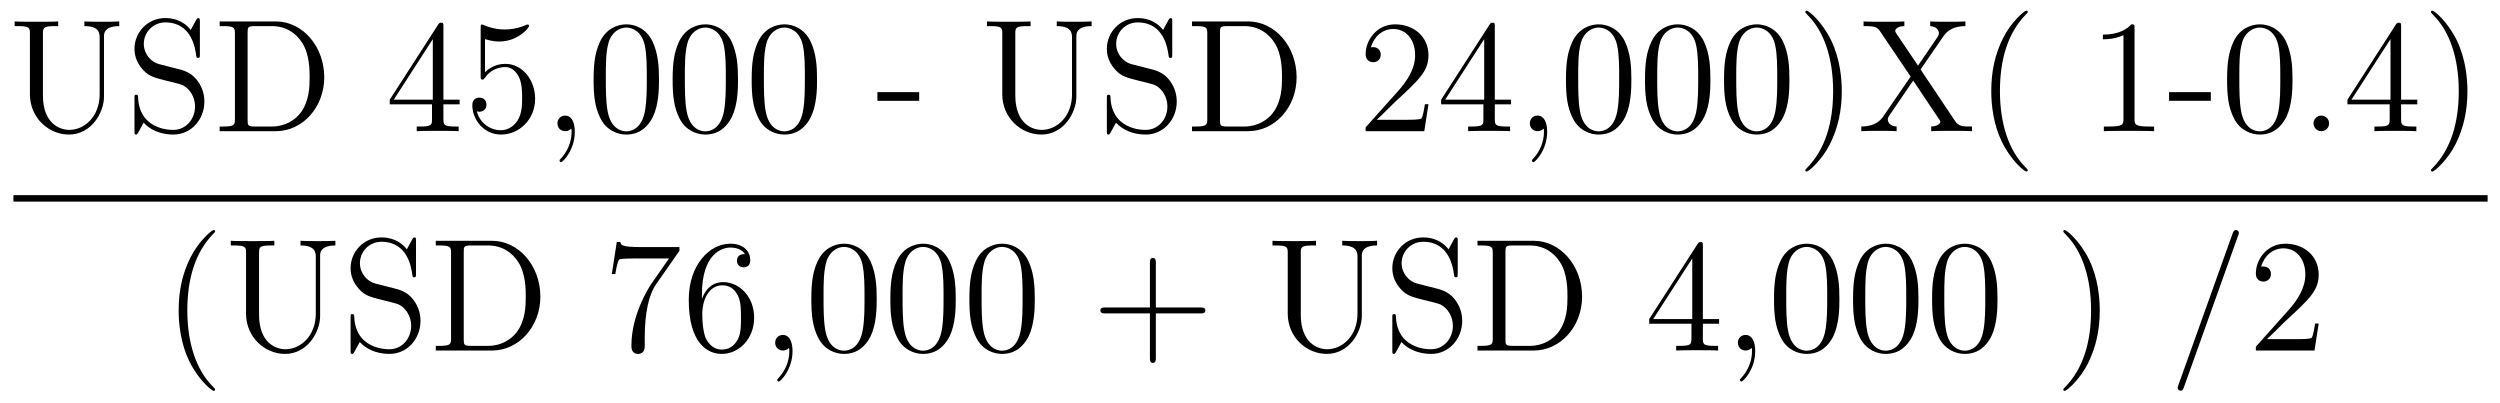 <?xml version='1.0' encoding='UTF-8'?>
<!-- This file was generated by dvisvgm 2.8.1 -->
<svg version='1.1' xmlns='http://www.w3.org/2000/svg' xmlns:xlink='http://www.w3.org/1999/xlink' width='186pt' height='30pt' viewBox='0 -30 186 30'>
<g id='page1'>
<g transform='matrix(1 0 0 -1 -129 637)'>
<path d='M136.414 659.989C136.414 658.316 135.278 657.336 134.154 657.336C133.437 657.336 132.194 657.814 132.194 659.906V664.496C132.194 664.938 132.23 665.058 133.091 665.058H133.33V665.405C133.043 665.381 132.063 665.381 131.716 665.381C131.357 665.381 130.377 665.381 130.09 665.405V665.058H130.329C131.19 665.058 131.226 664.938 131.226 664.496V659.977C131.226 658.244 132.612 656.989 134.131 656.989C135.792 656.989 136.737 658.615 136.737 659.81V664.329C136.737 665.058 137.657 665.058 137.872 665.058V665.405C137.562 665.381 136.916 665.381 136.581 665.381C136.234 665.381 135.589 665.381 135.278 665.405V665.058C136.414 665.058 136.414 664.496 136.414 664.173V659.989ZM140.847 662.225C140.237 662.38 139.699 662.978 139.699 663.743C139.699 664.58 140.368 665.333 141.301 665.333C143.261 665.333 143.524 663.396 143.596 662.882C143.62 662.739 143.62 662.691 143.739 662.691C143.871 662.691 143.871 662.751 143.871 662.966V665.381C143.871 665.596 143.871 665.656 143.751 665.656C143.715 665.656 143.667 665.656 143.584 665.5L143.189 664.771C142.616 665.512 141.826 665.656 141.301 665.656C139.974 665.656 139.006 664.592 139.006 663.372C139.006 662.799 139.209 662.273 139.651 661.794C140.069 661.328 140.488 661.221 141.336 661.006C141.755 660.91 142.412 660.742 142.58 660.671C143.142 660.396 143.512 659.75 143.512 659.081C143.512 658.184 142.879 657.336 141.886 657.336C141.348 657.336 140.607 657.467 140.022 657.981C139.328 658.603 139.28 659.463 139.268 659.858C139.257 659.953 139.161 659.953 139.137 659.953C139.006 659.953 139.006 659.894 139.006 659.679V657.264C139.006 657.049 139.006 656.989 139.125 656.989C139.197 656.989 139.209 657.013 139.292 657.156C139.34 657.252 139.591 657.694 139.687 657.873C140.117 657.395 140.87 656.989 141.898 656.989C143.237 656.989 144.206 658.125 144.206 659.44C144.206 660.169 143.931 660.707 143.608 661.101C143.166 661.639 142.627 661.771 142.161 661.89L140.847 662.225ZM145.342 665.405V665.058H145.581C146.442 665.058 146.478 664.938 146.478 664.496V658.148C146.478 657.706 146.442 657.587 145.581 657.587H145.342V657.24H149.526C151.522 657.24 153.124 659.033 153.124 661.245C153.124 663.552 151.51 665.405 149.526 665.405H145.342ZM147.972 657.587C147.446 657.587 147.422 657.67 147.422 658.065V664.58C147.422 664.974 147.446 665.058 147.972 665.058H149.227C150.219 665.058 151.008 664.58 151.498 663.791C152.036 662.942 152.036 661.735 152.036 661.257C152.036 660.587 152.024 659.463 151.343 658.579C150.948 658.077 150.231 657.587 149.227 657.587H147.972Z'/>
<path d='M161.99 665.022C161.99 665.249 161.99 665.309 161.823 665.309C161.727 665.309 161.691 665.309 161.595 665.166L157.997 659.583V659.236H161.141V658.148C161.141 657.706 161.117 657.587 160.244 657.587H160.005V657.24C160.28 657.264 161.225 657.264 161.559 657.264S162.851 657.264 163.125 657.24V657.587H162.886C162.026 657.587 161.99 657.706 161.99 658.148V659.236H163.197V659.583H161.99V665.022ZM161.201 664.09V659.583H158.296L161.201 664.09ZM165.084 664.09C165.598 663.922 166.017 663.91 166.148 663.91C167.499 663.91 168.36 664.902 168.36 665.07C168.36 665.118 168.336 665.178 168.264 665.178C168.24 665.178 168.216 665.178 168.109 665.13C167.439 664.843 166.866 664.807 166.555 664.807C165.766 664.807 165.204 665.046 164.977 665.142C164.893 665.178 164.869 665.178 164.857 665.178C164.762 665.178 164.762 665.106 164.762 664.914V661.364C164.762 661.149 164.762 661.077 164.905 661.077C164.965 661.077 164.977 661.089 165.096 661.233C165.431 661.723 165.993 662.01 166.591 662.01C167.224 662.01 167.535 661.424 167.631 661.221C167.834 660.754 167.846 660.169 167.846 659.714C167.846 659.26 167.846 658.579 167.511 658.041C167.248 657.611 166.782 657.312 166.256 657.312C165.467 657.312 164.69 657.85 164.475 658.722C164.535 658.698 164.606 658.687 164.666 658.687C164.869 658.687 165.192 658.806 165.192 659.212C165.192 659.547 164.965 659.738 164.666 659.738C164.451 659.738 164.14 659.631 164.14 659.165C164.14 658.148 164.953 656.989 166.28 656.989C167.631 656.989 168.814 658.125 168.814 659.643C168.814 661.065 167.858 662.249 166.603 662.249C165.921 662.249 165.395 661.95 165.084 661.615V664.09ZM171.765 657.192C171.765 657.933 171.514 658.4 171.048 658.4C170.701 658.4 170.474 658.137 170.474 657.826C170.474 657.503 170.701 657.24 171.06 657.24C171.239 657.24 171.371 657.324 171.443 657.383C171.478 657.419 171.49 657.419 171.502 657.419C171.526 657.419 171.526 657.252 171.526 657.192C171.526 656.427 171.216 655.71 170.69 655.16C170.642 655.124 170.63 655.1 170.63 655.053C170.63 654.993 170.69 654.933 170.749 654.933C170.857 654.933 171.765 655.818 171.765 657.192ZM178.029 661.065C178.029 662.058 177.97 663.026 177.539 663.934C177.049 664.927 176.189 665.189 175.603 665.189C174.909 665.189 174.061 664.843 173.619 663.851C173.284 663.097 173.164 662.356 173.164 661.065C173.164 659.906 173.248 659.033 173.678 658.184C174.144 657.276 174.969 656.989 175.591 656.989C176.631 656.989 177.228 657.611 177.575 658.304C178.006 659.2 178.029 660.372 178.029 661.065ZM175.591 657.228C175.209 657.228 174.431 657.443 174.204 658.746C174.073 659.463 174.073 660.372 174.073 661.209C174.073 662.189 174.073 663.073 174.264 663.779C174.467 664.58 175.077 664.95 175.591 664.95C176.045 664.95 176.739 664.675 176.966 663.648C177.121 662.966 177.121 662.022 177.121 661.209C177.121 660.408 177.121 659.499 176.989 658.77C176.763 657.455 176.009 657.228 175.591 657.228ZM183.909 661.065C183.909 662.058 183.85 663.026 183.419 663.934C182.929 664.927 182.068 665.189 181.483 665.189C180.789 665.189 179.941 664.843 179.498 663.851C179.164 663.097 179.044 662.356 179.044 661.065C179.044 659.906 179.128 659.033 179.558 658.184C180.024 657.276 180.849 656.989 181.471 656.989C182.511 656.989 183.108 657.611 183.455 658.304C183.886 659.2 183.909 660.372 183.909 661.065ZM181.471 657.228C181.088 657.228 180.311 657.443 180.084 658.746C179.953 659.463 179.953 660.372 179.953 661.209C179.953 662.189 179.953 663.073 180.144 663.779C180.347 664.58 180.957 664.95 181.471 664.95C181.925 664.95 182.618 664.675 182.846 663.648C183.001 662.966 183.001 662.022 183.001 661.209C183.001 660.408 183.001 659.499 182.869 658.77C182.643 657.455 181.889 657.228 181.471 657.228ZM189.789 661.065C189.789 662.058 189.73 663.026 189.299 663.934C188.809 664.927 187.948 665.189 187.363 665.189C186.669 665.189 185.821 664.843 185.378 663.851C185.044 663.097 184.924 662.356 184.924 661.065C184.924 659.906 185.008 659.033 185.438 658.184C185.904 657.276 186.729 656.989 187.351 656.989C188.391 656.989 188.988 657.611 189.335 658.304C189.766 659.2 189.789 660.372 189.789 661.065ZM187.351 657.228C186.968 657.228 186.191 657.443 185.964 658.746C185.833 659.463 185.833 660.372 185.833 661.209C185.833 662.189 185.833 663.073 186.024 663.779C186.227 664.58 186.837 664.95 187.351 664.95C187.805 664.95 188.498 664.675 188.726 663.648C188.881 662.966 188.881 662.022 188.881 661.209C188.881 660.408 188.881 659.499 188.749 658.77C188.522 657.455 187.769 657.228 187.351 657.228Z'/>
<path d='M197.387 659.499V660.145H194.279V659.499H197.387Z'/>
<path d='M208.758 659.989C208.758 658.316 207.623 657.336 206.498 657.336C205.782 657.336 204.539 657.814 204.539 659.906V664.496C204.539 664.938 204.575 665.058 205.435 665.058H205.674V665.405C205.387 665.381 204.407 665.381 204.06 665.381C203.701 665.381 202.721 665.381 202.434 665.405V665.058H202.673C203.534 665.058 203.57 664.938 203.57 664.496V659.977C203.57 658.244 204.956 656.989 206.474 656.989C208.136 656.989 209.081 658.615 209.081 659.81V664.329C209.081 665.058 210.001 665.058 210.216 665.058V665.405C209.905 665.381 209.26 665.381 208.926 665.381C208.578 665.381 207.934 665.381 207.623 665.405V665.058C208.758 665.058 208.758 664.496 208.758 664.173V659.989ZM213.191 662.225C212.581 662.38 212.042 662.978 212.042 663.743C212.042 664.58 212.712 665.333 213.644 665.333C215.605 665.333 215.868 663.396 215.94 662.882C215.964 662.739 215.964 662.691 216.084 662.691C216.215 662.691 216.215 662.751 216.215 662.966V665.381C216.215 665.596 216.215 665.656 216.095 665.656C216.06 665.656 216.012 665.656 215.928 665.5L215.533 664.771C214.96 665.512 214.171 665.656 213.644 665.656C212.318 665.656 211.35 664.592 211.35 663.372C211.35 662.799 211.553 662.273 211.996 661.794C212.413 661.328 212.832 661.221 213.68 661.006C214.099 660.91 214.757 660.742 214.924 660.671C215.485 660.396 215.856 659.75 215.856 659.081C215.856 658.184 215.222 657.336 214.231 657.336C213.692 657.336 212.952 657.467 212.365 657.981C211.673 658.603 211.625 659.463 211.613 659.858C211.601 659.953 211.505 659.953 211.481 659.953C211.35 659.953 211.35 659.894 211.35 659.679V657.264C211.35 657.049 211.35 656.989 211.469 656.989C211.541 656.989 211.553 657.013 211.637 657.156C211.685 657.252 211.936 657.694 212.032 657.873C212.461 657.395 213.215 656.989 214.242 656.989C215.581 656.989 216.55 658.125 216.55 659.44C216.55 660.169 216.275 660.707 215.952 661.101C215.509 661.639 214.972 661.771 214.505 661.89L213.191 662.225ZM217.686 665.405V665.058H217.925C218.786 665.058 218.822 664.938 218.822 664.496V658.148C218.822 657.706 218.786 657.587 217.925 657.587H217.686V657.24H221.87C223.866 657.24 225.468 659.033 225.468 661.245C225.468 663.552 223.854 665.405 221.87 665.405H217.686ZM220.316 657.587C219.79 657.587 219.767 657.67 219.767 658.065V664.58C219.767 664.974 219.79 665.058 220.316 665.058H221.572C222.564 665.058 223.352 664.58 223.842 663.791C224.381 662.942 224.381 661.735 224.381 661.257C224.381 660.587 224.369 659.463 223.687 658.579C223.292 658.077 222.575 657.587 221.572 657.587H220.316Z'/>
<path d='M235.278 659.248H235.015C234.979 659.045 234.884 658.387 234.764 658.196C234.68 658.089 233.999 658.089 233.641 658.089H231.43C231.752 658.364 232.481 659.129 232.792 659.416C234.608 661.089 235.278 661.711 235.278 662.894C235.278 664.269 234.191 665.189 232.804 665.189C231.418 665.189 230.604 664.006 230.604 662.978C230.604 662.368 231.131 662.368 231.166 662.368C231.418 662.368 231.728 662.547 231.728 662.93C231.728 663.265 231.5 663.492 231.166 663.492C231.059 663.492 231.035 663.492 230.999 663.48C231.226 664.293 231.871 664.843 232.649 664.843C233.664 664.843 234.286 663.994 234.286 662.894C234.286 661.878 233.7 660.993 233.02 660.228L230.604 657.527V657.24H234.967L235.278 659.248ZM240.214 665.022C240.214 665.249 240.214 665.309 240.047 665.309C239.951 665.309 239.915 665.309 239.82 665.166L236.221 659.583V659.236H239.365V658.148C239.365 657.706 239.341 657.587 238.469 657.587H238.23V657.24C238.505 657.264 239.449 657.264 239.784 657.264C240.118 657.264 241.075 657.264 241.35 657.24V657.587H241.11C240.25 657.587 240.214 657.706 240.214 658.148V659.236H241.421V659.583H240.214V665.022ZM239.425 664.09V659.583H236.52L239.425 664.09ZM244.109 657.192C244.109 657.933 243.858 658.4 243.392 658.4C243.046 658.4 242.819 658.137 242.819 657.826C242.819 657.503 243.046 657.24 243.404 657.24C243.583 657.24 243.715 657.324 243.787 657.383C243.822 657.419 243.835 657.419 243.846 657.419C243.87 657.419 243.87 657.252 243.87 657.192C243.87 656.427 243.559 655.71 243.034 655.16C242.986 655.124 242.974 655.1 242.974 655.053C242.974 654.993 243.034 654.933 243.094 654.933C243.2 654.933 244.109 655.818 244.109 657.192ZM250.374 661.065C250.374 662.058 250.314 663.026 249.883 663.934C249.394 664.927 248.533 665.189 247.948 665.189C247.254 665.189 246.404 664.843 245.963 663.851C245.628 663.097 245.508 662.356 245.508 661.065C245.508 659.906 245.592 659.033 246.023 658.184C246.488 657.276 247.314 656.989 247.936 656.989C248.975 656.989 249.572 657.611 249.919 658.304C250.35 659.2 250.374 660.372 250.374 661.065ZM247.936 657.228C247.553 657.228 246.775 657.443 246.548 658.746C246.418 659.463 246.418 660.372 246.418 661.209C246.418 662.189 246.418 663.073 246.608 663.779C246.811 664.58 247.421 664.95 247.936 664.95C248.389 664.95 249.083 664.675 249.31 663.648C249.466 662.966 249.466 662.022 249.466 661.209C249.466 660.408 249.466 659.499 249.334 658.77C249.107 657.455 248.353 657.228 247.936 657.228ZM256.254 661.065C256.254 662.058 256.194 663.026 255.763 663.934C255.274 664.927 254.413 665.189 253.828 665.189C253.134 665.189 252.284 664.843 251.843 663.851C251.508 663.097 251.388 662.356 251.388 661.065C251.388 659.906 251.472 659.033 251.903 658.184C252.368 657.276 253.194 656.989 253.816 656.989C254.855 656.989 255.452 657.611 255.799 658.304C256.23 659.2 256.254 660.372 256.254 661.065ZM253.816 657.228C253.433 657.228 252.655 657.443 252.428 658.746C252.298 659.463 252.298 660.372 252.298 661.209C252.298 662.189 252.298 663.073 252.488 663.779C252.691 664.58 253.301 664.95 253.816 664.95C254.269 664.95 254.963 664.675 255.19 663.648C255.346 662.966 255.346 662.022 255.346 661.209C255.346 660.408 255.346 659.499 255.214 658.77C254.987 657.455 254.233 657.228 253.816 657.228ZM262.134 661.065C262.134 662.058 262.074 663.026 261.643 663.934C261.154 664.927 260.292 665.189 259.706 665.189C259.014 665.189 258.164 664.843 257.723 663.851C257.388 663.097 257.268 662.356 257.268 661.065C257.268 659.906 257.352 659.033 257.783 658.184C258.248 657.276 259.074 656.989 259.696 656.989C260.735 656.989 261.332 657.611 261.679 658.304C262.11 659.2 262.134 660.372 262.134 661.065ZM259.696 657.228C259.313 657.228 258.535 657.443 258.308 658.746C258.176 659.463 258.176 660.372 258.176 661.209C258.176 662.189 258.176 663.073 258.368 663.779C258.571 664.58 259.181 664.95 259.696 664.95C260.149 664.95 260.843 664.675 261.07 663.648C261.226 662.966 261.226 662.022 261.226 661.209C261.226 660.408 261.226 659.499 261.094 658.77C260.867 657.455 260.113 657.228 259.696 657.228ZM266.029 660.217C266.029 661.125 265.909 662.607 265.241 663.994C264.535 665.428 263.555 666.206 263.423 666.206C263.375 666.206 263.316 666.182 263.316 666.11C263.316 666.074 263.316 666.05 263.519 665.847C264.714 664.64 265.384 662.667 265.384 660.228C265.384 657.909 264.822 655.913 263.435 654.502C263.316 654.395 263.316 654.371 263.316 654.335C263.316 654.263 263.375 654.239 263.423 654.239C263.579 654.239 264.559 655.1 265.145 656.272C265.754 657.491 266.029 658.782 266.029 660.217ZM271.892 661.83L273.542 664.233C273.745 664.52 274.092 665.046 275.227 665.058V665.405C274.714 665.381 274.582 665.381 273.972 665.381C273.649 665.381 272.885 665.381 272.609 665.405V665.058C273.1 665.022 273.254 664.735 273.254 664.532C273.254 664.401 273.208 664.329 273.136 664.221L271.7 662.117L270.088 664.508C270.052 664.556 270.004 664.64 270.004 664.699C270.004 664.867 270.254 665.058 270.685 665.058V665.405C270.397 665.381 269.453 665.381 269.107 665.381C268.772 665.381 267.935 665.381 267.648 665.405V665.058C268.544 665.058 268.664 664.998 268.915 664.616L271.151 661.304L269.143 658.376C268.939 658.077 268.556 657.599 267.481 657.587V657.24C267.995 657.264 268.127 657.264 268.736 657.264C269.059 657.264 269.836 657.264 270.11 657.24V657.587C269.609 657.611 269.453 657.909 269.453 658.113C269.453 658.244 269.513 658.328 269.585 658.435L271.342 661.006L273.278 658.113C273.35 658.005 273.362 657.993 273.362 657.945C273.362 657.802 273.148 657.599 272.681 657.587V657.24C272.968 657.264 273.9 657.264 274.247 657.264C274.582 657.264 275.43 657.264 275.718 657.24V657.587C275.012 657.587 274.726 657.587 274.451 658.005L271.892 661.83ZM279.863 654.335C279.863 654.371 279.863 654.395 279.66 654.598C278.465 655.806 277.795 657.778 277.795 660.217C277.795 662.536 278.357 664.532 279.744 665.943C279.863 666.05 279.863 666.074 279.863 666.11C279.863 666.182 279.803 666.206 279.756 666.206C279.6 666.206 278.62 665.345 278.034 664.173C277.424 662.966 277.15 661.687 277.15 660.217C277.15 659.152 277.316 657.73 277.938 656.451C278.644 655.017 279.624 654.239 279.756 654.239C279.803 654.239 279.863 654.263 279.863 654.335Z'/>
<path d='M287.809 664.902C287.809 665.178 287.809 665.189 287.57 665.189C287.284 664.867 286.686 664.424 285.455 664.424V664.078C285.73 664.078 286.327 664.078 286.985 664.388V658.16C286.985 657.73 286.949 657.587 285.896 657.587H285.526V657.24C285.848 657.264 287.009 657.264 287.402 657.264C287.797 657.264 288.944 657.264 289.267 657.24V657.587H288.898C287.845 657.587 287.809 657.73 287.809 658.16V664.902ZM293.486 659.499V660.145H290.378V659.499H293.486ZM299.562 661.065C299.562 662.058 299.502 663.026 299.071 663.934C298.582 664.927 297.721 665.189 297.136 665.189C296.442 665.189 295.592 664.843 295.151 663.851C294.816 663.097 294.696 662.356 294.696 661.065C294.696 659.906 294.78 659.033 295.211 658.184C295.676 657.276 296.502 656.989 297.124 656.989C298.163 656.989 298.76 657.611 299.107 658.304C299.538 659.2 299.562 660.372 299.562 661.065ZM297.124 657.228C296.741 657.228 295.963 657.443 295.736 658.746C295.606 659.463 295.606 660.372 295.606 661.209C295.606 662.189 295.606 663.073 295.796 663.779C295.999 664.58 296.609 664.95 297.124 664.95C297.577 664.95 298.271 664.675 298.498 663.648C298.654 662.966 298.654 662.022 298.654 661.209C298.654 660.408 298.654 659.499 298.522 658.77C298.295 657.455 297.541 657.228 297.124 657.228ZM302.286 657.826C302.286 658.148 302.011 658.4 301.712 658.4C301.366 658.4 301.126 658.125 301.126 657.826C301.126 657.467 301.424 657.24 301.7 657.24C302.023 657.24 302.286 657.491 302.286 657.826ZM307.642 665.022C307.642 665.249 307.642 665.309 307.475 665.309C307.379 665.309 307.343 665.309 307.247 665.166L303.649 659.583V659.236H306.793V658.148C306.793 657.706 306.769 657.587 305.896 657.587H305.657V657.24C305.932 657.264 306.876 657.264 307.211 657.264S308.502 657.264 308.777 657.24V657.587H308.538C307.678 657.587 307.642 657.706 307.642 658.148V659.236H308.849V659.583H307.642V665.022ZM306.853 664.09V659.583H303.948L306.853 664.09ZM312.577 660.217C312.577 661.125 312.457 662.607 311.788 663.994C311.083 665.428 310.103 666.206 309.971 666.206C309.923 666.206 309.864 666.182 309.864 666.11C309.864 666.074 309.864 666.05 310.067 665.847C311.262 664.64 311.932 662.667 311.932 660.228C311.932 657.909 311.37 655.913 309.983 654.502C309.864 654.395 309.864 654.371 309.864 654.335C309.864 654.263 309.923 654.239 309.971 654.239C310.127 654.239 311.107 655.1 311.693 656.272C312.302 657.491 312.577 658.782 312.577 660.217Z'/>
<path d='M130 652H314.078V652.48H130'/>
<path d='M145.005 638.015C145.005 638.051 145.005 638.075 144.802 638.278C143.607 639.486 142.937 641.458 142.937 643.897C142.937 646.216 143.499 648.212 144.886 649.623C145.005 649.73 145.005 649.754 145.005 649.79C145.005 649.862 144.945 649.886 144.897 649.886C144.742 649.886 143.762 649.025 143.176 647.853C142.567 646.646 142.292 645.367 142.292 643.897C142.292 642.832 142.459 641.41 143.08 640.131C143.786 638.697 144.766 637.919 144.897 637.919C144.945 637.919 145.005 637.943 145.005 638.015ZM152.494 643.669C152.494 641.996 151.358 641.016 150.234 641.016C149.517 641.016 148.274 641.494 148.274 643.586V648.176C148.274 648.618 148.31 648.738 149.171 648.738H149.41V649.085C149.123 649.061 148.142 649.061 147.796 649.061C147.437 649.061 146.457 649.061 146.17 649.085V648.738H146.409C147.27 648.738 147.306 648.618 147.306 648.176V643.657C147.306 641.924 148.692 640.669 150.211 640.669C151.872 640.669 152.817 642.295 152.817 643.49V648.009C152.817 648.738 153.737 648.738 153.952 648.738V649.085C153.642 649.061 152.996 649.061 152.661 649.061C152.314 649.061 151.669 649.061 151.358 649.085V648.738C152.494 648.738 152.494 648.176 152.494 647.853V643.669ZM156.926 645.905C156.317 646.06 155.779 646.658 155.779 647.423C155.779 648.26 156.448 649.013 157.38 649.013C159.341 649.013 159.604 647.076 159.676 646.562C159.699 646.419 159.699 646.371 159.819 646.371C159.951 646.371 159.951 646.431 159.951 646.646V649.061C159.951 649.276 159.951 649.336 159.831 649.336C159.795 649.336 159.747 649.336 159.664 649.18L159.269 648.451C158.695 649.192 157.906 649.336 157.38 649.336C156.054 649.336 155.085 648.272 155.085 647.052C155.085 646.479 155.289 645.953 155.731 645.474C156.149 645.008 156.568 644.901 157.416 644.686C157.835 644.59 158.492 644.422 158.66 644.351C159.221 644.076 159.592 643.43 159.592 642.761C159.592 641.864 158.959 641.016 157.966 641.016C157.428 641.016 156.687 641.147 156.101 641.661C155.408 642.283 155.36 643.143 155.348 643.538C155.336 643.633 155.241 643.633 155.217 643.633C155.085 643.633 155.085 643.574 155.085 643.359V640.944C155.085 640.729 155.085 640.669 155.205 640.669C155.277 640.669 155.289 640.693 155.372 640.836C155.42 640.932 155.671 641.374 155.767 641.553C156.197 641.075 156.95 640.669 157.978 640.669C159.317 640.669 160.285 641.805 160.285 643.12C160.285 643.849 160.011 644.387 159.688 644.781C159.246 645.319 158.707 645.451 158.241 645.57L156.926 645.905ZM161.422 649.085V648.738H161.661C162.522 648.738 162.558 648.618 162.558 648.176V641.828C162.558 641.386 162.522 641.267 161.661 641.267H161.422V640.92H165.606C167.602 640.92 169.204 642.713 169.204 644.925C169.204 647.232 167.59 649.085 165.606 649.085H161.422ZM164.052 641.267C163.526 641.267 163.502 641.35 163.502 641.745V648.26C163.502 648.654 163.526 648.738 164.052 648.738H165.307C166.299 648.738 167.088 648.26 167.578 647.471C168.116 646.622 168.116 645.415 168.116 644.937C168.116 644.267 168.104 643.143 167.423 642.259C167.028 641.757 166.311 641.267 165.307 641.267H164.052Z'/>
<path d='M179.551 648.343V648.618H176.67C175.224 648.618 175.2 648.774 175.152 649.001H174.889L174.519 646.61H174.781C174.817 646.825 174.925 647.567 175.08 647.698C175.176 647.77 176.073 647.77 176.24 647.77H178.774L177.507 645.953C177.184 645.487 175.977 643.526 175.977 641.279C175.977 641.147 175.977 640.669 176.467 640.669C176.969 640.669 176.969 641.135 176.969 641.291V641.888C176.969 643.669 177.256 645.056 177.818 645.857L179.551 648.343ZM181.223 645.08C181.223 648.104 182.694 648.582 183.339 648.582C183.769 648.582 184.2 648.451 184.427 648.093C184.284 648.093 183.829 648.093 183.829 647.602C183.829 647.339 184.008 647.112 184.319 647.112C184.618 647.112 184.821 647.292 184.821 647.638C184.821 648.26 184.367 648.869 183.327 648.869C181.821 648.869 180.243 647.328 180.243 644.697C180.243 641.41 181.678 640.669 182.694 640.669C183.997 640.669 185.108 641.805 185.108 643.359C185.108 644.948 183.997 646.012 182.801 646.012C181.737 646.012 181.343 645.092 181.223 644.757V645.08ZM182.694 640.992C181.94 640.992 181.582 641.661 181.474 641.912C181.367 642.223 181.247 642.809 181.247 643.646C181.247 644.59 181.678 645.773 182.754 645.773C183.411 645.773 183.758 645.331 183.937 644.925C184.128 644.482 184.128 643.885 184.128 643.371C184.128 642.761 184.128 642.223 183.901 641.769C183.602 641.195 183.172 640.992 182.694 640.992ZM187.964 640.872C187.964 641.613 187.713 642.08 187.247 642.08C186.9 642.08 186.673 641.817 186.673 641.506C186.673 641.183 186.9 640.92 187.258 640.92C187.438 640.92 187.569 641.004 187.641 641.063C187.677 641.099 187.689 641.099 187.701 641.099C187.725 641.099 187.725 640.932 187.725 640.872C187.725 640.107 187.414 639.39 186.888 638.84C186.84 638.804 186.828 638.78 186.828 638.733C186.828 638.673 186.888 638.613 186.948 638.613C187.055 638.613 187.964 639.498 187.964 640.872ZM194.228 644.745C194.228 645.738 194.168 646.706 193.738 647.614C193.248 648.607 192.388 648.869 191.802 648.869C191.108 648.869 190.259 648.523 189.817 647.531C189.482 646.777 189.363 646.036 189.363 644.745C189.363 643.586 189.447 642.713 189.877 641.864C190.343 640.956 191.168 640.669 191.79 640.669C192.829 640.669 193.427 641.291 193.774 641.984C194.204 642.88 194.228 644.052 194.228 644.745ZM191.79 640.908C191.407 640.908 190.63 641.123 190.403 642.426C190.272 643.143 190.272 644.052 190.272 644.889C190.272 645.869 190.272 646.753 190.463 647.459C190.666 648.26 191.276 648.63 191.79 648.63C192.244 648.63 192.937 648.355 193.164 647.328C193.32 646.646 193.32 645.702 193.32 644.889C193.32 644.088 193.32 643.179 193.188 642.45C192.961 641.135 192.208 640.908 191.79 640.908ZM200.108 644.745C200.108 645.738 200.048 646.706 199.618 647.614C199.128 648.607 198.268 648.869 197.682 648.869C196.988 648.869 196.139 648.523 195.697 647.531C195.362 646.777 195.242 646.036 195.242 644.745C195.242 643.586 195.326 642.713 195.757 641.864C196.223 640.956 197.048 640.669 197.67 640.669C198.709 640.669 199.307 641.291 199.654 641.984C200.084 642.88 200.108 644.052 200.108 644.745ZM197.67 640.908C197.287 640.908 196.51 641.123 196.283 642.426C196.152 643.143 196.152 644.052 196.152 644.889C196.152 645.869 196.152 646.753 196.343 647.459C196.546 648.26 197.155 648.63 197.67 648.63C198.124 648.63 198.817 648.355 199.044 647.328C199.2 646.646 199.2 645.702 199.2 644.889C199.2 644.088 199.2 643.179 199.068 642.45C198.841 641.135 198.088 640.908 197.67 640.908ZM205.988 644.745C205.988 645.738 205.928 646.706 205.498 647.614C205.008 648.607 204.146 648.869 203.561 648.869C202.868 648.869 202.019 648.523 201.577 647.531C201.242 646.777 201.122 646.036 201.122 644.745C201.122 643.586 201.206 642.713 201.637 641.864C202.103 640.956 202.928 640.669 203.55 640.669C204.589 640.669 205.187 641.291 205.534 641.984C205.964 642.88 205.988 644.052 205.988 644.745ZM203.55 640.908C203.167 640.908 202.39 641.123 202.163 642.426C202.031 643.143 202.031 644.052 202.031 644.889C202.031 645.869 202.031 646.753 202.223 647.459C202.426 648.26 203.035 648.63 203.55 648.63C204.004 648.63 204.697 648.355 204.924 647.328C205.08 646.646 205.08 645.702 205.08 644.889C205.08 644.088 205.08 643.179 204.948 642.45C204.721 641.135 203.968 640.908 203.55 640.908Z'/>
<path d='M214.996 643.681H218.294C218.462 643.681 218.677 643.681 218.677 643.897C218.677 644.124 218.474 644.124 218.294 644.124H214.996V647.423C214.996 647.59 214.996 647.806 214.78 647.806C214.553 647.806 214.553 647.602 214.553 647.423V644.124H211.254C211.086 644.124 210.871 644.124 210.871 643.908C210.871 643.681 211.074 643.681 211.254 643.681H214.553V640.382C214.553 640.215 214.553 640 214.769 640C214.996 640 214.996 640.203 214.996 640.382V643.681Z'/>
<path d='M229.997 643.669C229.997 641.996 228.862 641.016 227.737 641.016C227.02 641.016 225.778 641.494 225.778 643.586V648.176C225.778 648.618 225.812 648.738 226.674 648.738H226.913V649.085C226.626 649.061 225.646 649.061 225.299 649.061C224.94 649.061 223.96 649.061 223.673 649.085V648.738H223.912C224.773 648.738 224.808 648.618 224.808 648.176V643.657C224.808 641.924 226.195 640.669 227.713 640.669C229.375 640.669 230.32 642.295 230.32 643.49V648.009C230.32 648.738 231.24 648.738 231.455 648.738V649.085C231.144 649.061 230.498 649.061 230.165 649.061C229.817 649.061 229.172 649.061 228.862 649.085V648.738C229.997 648.738 229.997 648.176 229.997 647.853V643.669ZM234.43 645.905C233.82 646.06 233.281 646.658 233.281 647.423C233.281 648.26 233.951 649.013 234.883 649.013C236.844 649.013 237.107 647.076 237.179 646.562C237.203 646.419 237.203 646.371 237.323 646.371C237.454 646.371 237.454 646.431 237.454 646.646V649.061C237.454 649.276 237.454 649.336 237.334 649.336C237.298 649.336 237.251 649.336 237.167 649.18L236.772 648.451C236.198 649.192 235.41 649.336 234.883 649.336C233.557 649.336 232.589 648.272 232.589 647.052C232.589 646.479 232.792 645.953 233.234 645.474C233.652 645.008 234.071 644.901 234.919 644.686C235.338 644.59 235.996 644.422 236.162 644.351C236.724 644.076 237.095 643.43 237.095 642.761C237.095 641.864 236.461 641.016 235.47 641.016C234.931 641.016 234.191 641.147 233.604 641.661C232.912 642.283 232.864 643.143 232.852 643.538C232.84 643.633 232.744 643.633 232.72 643.633C232.589 643.633 232.589 643.574 232.589 643.359V640.944C232.589 640.729 232.589 640.669 232.708 640.669C232.78 640.669 232.792 640.693 232.876 640.836C232.924 640.932 233.174 641.374 233.269 641.553C233.7 641.075 234.454 640.669 235.481 640.669C236.82 640.669 237.788 641.805 237.788 643.12C237.788 643.849 237.514 644.387 237.191 644.781C236.748 645.319 236.21 645.451 235.744 645.57L234.43 645.905ZM238.925 649.085V648.738H239.164C240.025 648.738 240.061 648.618 240.061 648.176V641.828C240.061 641.386 240.025 641.267 239.164 641.267H238.925V640.92H243.109C245.105 640.92 246.707 642.713 246.707 644.925C246.707 647.232 245.093 649.085 243.109 649.085H238.925ZM241.555 641.267C241.028 641.267 241.006 641.35 241.006 641.745V648.26C241.006 648.654 241.028 648.738 241.555 648.738H242.81C243.802 648.738 244.591 648.26 245.081 647.471C245.62 646.622 245.62 645.415 245.62 644.937C245.62 644.267 245.608 643.143 244.926 642.259C244.531 641.757 243.814 641.267 242.81 641.267H241.555Z'/>
<path d='M255.692 648.702C255.692 648.929 255.692 648.989 255.526 648.989C255.43 648.989 255.394 648.989 255.299 648.846L251.7 643.263V642.916H254.844V641.828C254.844 641.386 254.82 641.267 253.948 641.267H253.709V640.92C253.984 640.944 254.928 640.944 255.263 640.944S256.554 640.944 256.829 640.92V641.267H256.589C255.728 641.267 255.692 641.386 255.692 641.828V642.916H256.9V643.263H255.692V648.702ZM254.904 647.77V643.263H251.999L254.904 647.77ZM259.588 640.872C259.588 641.613 259.337 642.08 258.871 642.08C258.524 642.08 258.298 641.817 258.298 641.506C258.298 641.183 258.524 640.92 258.883 640.92C259.062 640.92 259.194 641.004 259.266 641.063C259.301 641.099 259.314 641.099 259.325 641.099C259.349 641.099 259.349 640.932 259.349 640.872C259.349 640.107 259.038 639.39 258.512 638.84C258.464 638.804 258.452 638.78 258.452 638.733C258.452 638.673 258.512 638.613 258.572 638.613C258.679 638.613 259.588 639.498 259.588 640.872ZM265.853 644.745C265.853 645.738 265.793 646.706 265.362 647.614C264.872 648.607 264.012 648.869 263.426 648.869C262.733 648.869 261.883 648.523 261.442 647.531C261.107 646.777 260.987 646.036 260.987 644.745C260.987 643.586 261.071 642.713 261.502 641.864C261.967 640.956 262.793 640.669 263.414 640.669C264.454 640.669 265.051 641.291 265.398 641.984C265.829 642.88 265.853 644.052 265.853 644.745ZM263.414 640.908C263.032 640.908 262.254 641.123 262.027 642.426C261.896 643.143 261.896 644.052 261.896 644.889C261.896 645.869 261.896 646.753 262.087 647.459C262.29 648.26 262.9 648.63 263.414 648.63C263.868 648.63 264.562 648.355 264.788 647.328C264.944 646.646 264.944 645.702 264.944 644.889C264.944 644.088 264.944 643.179 264.812 642.45C264.586 641.135 263.832 640.908 263.414 640.908ZM271.733 644.745C271.733 645.738 271.673 646.706 271.242 647.614C270.752 648.607 269.892 648.869 269.306 648.869C268.613 648.869 267.763 648.523 267.322 647.531C266.987 646.777 266.867 646.036 266.867 644.745C266.867 643.586 266.951 642.713 267.382 641.864C267.847 640.956 268.673 640.669 269.294 640.669C270.334 640.669 270.931 641.291 271.278 641.984C271.709 642.88 271.733 644.052 271.733 644.745ZM269.294 640.908C268.912 640.908 268.134 641.123 267.907 642.426C267.776 643.143 267.776 644.052 267.776 644.889C267.776 645.869 267.776 646.753 267.967 647.459C268.17 648.26 268.78 648.63 269.294 648.63C269.748 648.63 270.442 648.355 270.668 647.328C270.824 646.646 270.824 645.702 270.824 644.889C270.824 644.088 270.824 643.179 270.692 642.45C270.466 641.135 269.712 640.908 269.294 640.908ZM277.613 644.745C277.613 645.738 277.553 646.706 277.122 647.614C276.632 648.607 275.772 648.869 275.185 648.869C274.493 648.869 273.643 648.523 273.202 647.531C272.867 646.777 272.747 646.036 272.747 644.745C272.747 643.586 272.831 642.713 273.262 641.864C273.727 640.956 274.553 640.669 275.174 640.669C276.214 640.669 276.811 641.291 277.158 641.984C277.589 642.88 277.613 644.052 277.613 644.745ZM275.174 640.908C274.792 640.908 274.014 641.123 273.787 642.426C273.655 643.143 273.655 644.052 273.655 644.889C273.655 645.869 273.655 646.753 273.847 647.459C274.05 648.26 274.66 648.63 275.174 648.63C275.628 648.63 276.322 648.355 276.548 647.328C276.704 646.646 276.704 645.702 276.704 644.889C276.704 644.088 276.704 643.179 276.572 642.45C276.346 641.135 275.592 640.908 275.174 640.908Z'/>
<path d='M285.222 643.897C285.222 644.805 285.103 646.287 284.434 647.674C283.728 649.108 282.748 649.886 282.617 649.886C282.569 649.886 282.509 649.862 282.509 649.79C282.509 649.754 282.509 649.73 282.712 649.527C283.908 648.32 284.576 646.347 284.576 643.908C284.576 641.589 284.015 639.593 282.628 638.182C282.509 638.075 282.509 638.051 282.509 638.015C282.509 637.943 282.569 637.919 282.617 637.919C282.772 637.919 283.752 638.78 284.338 639.952C284.947 641.171 285.222 642.462 285.222 643.897Z'/>
<path d='M295.51 649.455C295.57 649.611 295.57 649.634 295.57 649.658C295.57 649.814 295.451 649.886 295.355 649.886C295.199 649.886 295.163 649.778 295.104 649.623L291.076 638.362C291.016 638.207 291.016 638.182 291.016 638.159C291.016 638.027 291.112 637.932 291.242 637.932C291.398 637.932 291.434 638.051 291.481 638.182L295.51 649.455ZM301.51 642.928H301.247C301.211 642.725 301.115 642.067 300.995 641.876C300.912 641.769 300.23 641.769 299.872 641.769H297.66C297.983 642.044 298.712 642.809 299.023 643.096C300.84 644.769 301.51 645.391 301.51 646.574C301.51 647.949 300.421 648.869 299.035 648.869C297.648 648.869 296.836 647.686 296.836 646.658C296.836 646.048 297.361 646.048 297.397 646.048C297.648 646.048 297.959 646.227 297.959 646.61C297.959 646.945 297.732 647.172 297.397 647.172C297.289 647.172 297.266 647.172 297.23 647.16C297.457 647.973 298.103 648.523 298.879 648.523C299.896 648.523 300.517 647.674 300.517 646.574C300.517 645.558 299.932 644.673 299.25 643.908L296.836 641.207V640.92H301.199L301.51 642.928Z'/>
</g>
</g>
</svg>